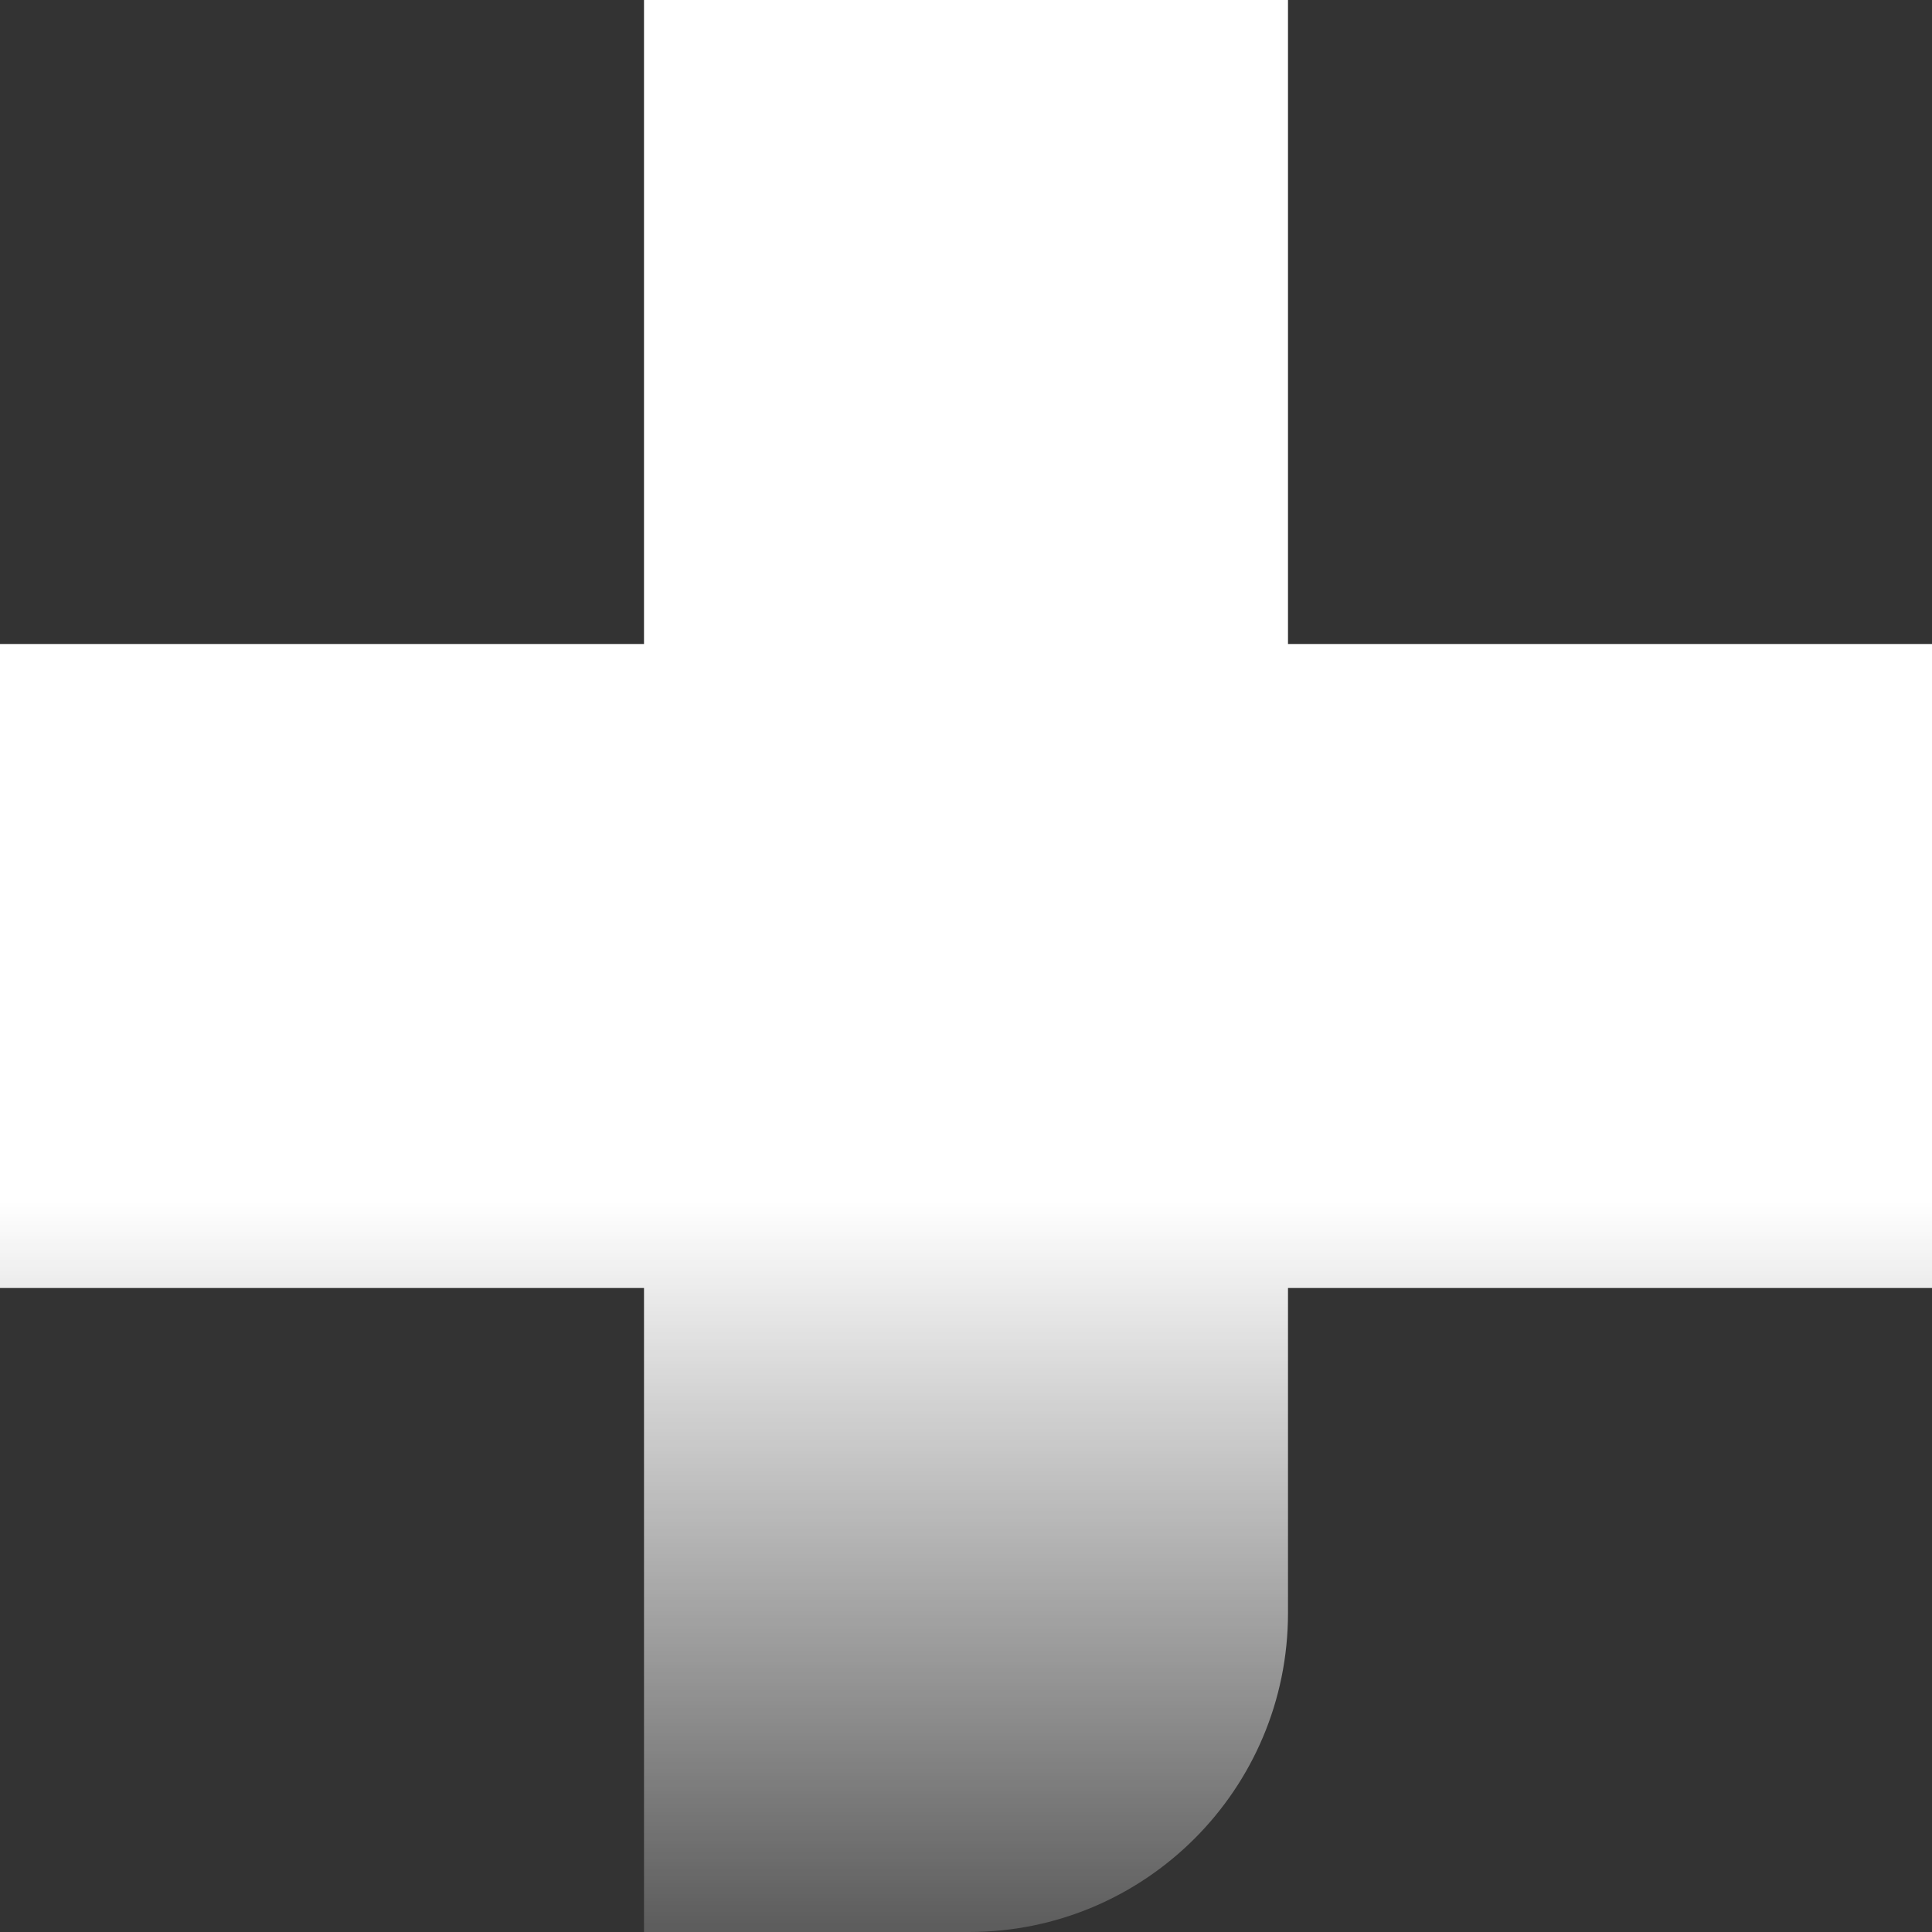 <svg width="119" height="119" viewBox="0 0 119 119" fill="none" xmlns="http://www.w3.org/2000/svg">
<rect x="0" y="0" width="119" height="119" fill="#333333" stroke="none"/>
<path d="M119 79.333H79.333V99.354C79.333 110.205 70.539 119 59.687 119H39.667V79.333H0V39.667H39.667V0H79.333V39.667H119V79.333Z" fill="url(#paint0_linear_4502_636)"/>
<defs>
<linearGradient id="paint0_linear_4502_636" x1="59.5" y1="74" x2="59.5" y2="119" gradientUnits="userSpaceOnUse">
<stop stop-color="white"/>
<stop offset="1" stop-color="white" stop-opacity="0.2"/>
</linearGradient>
</defs>
</svg>
